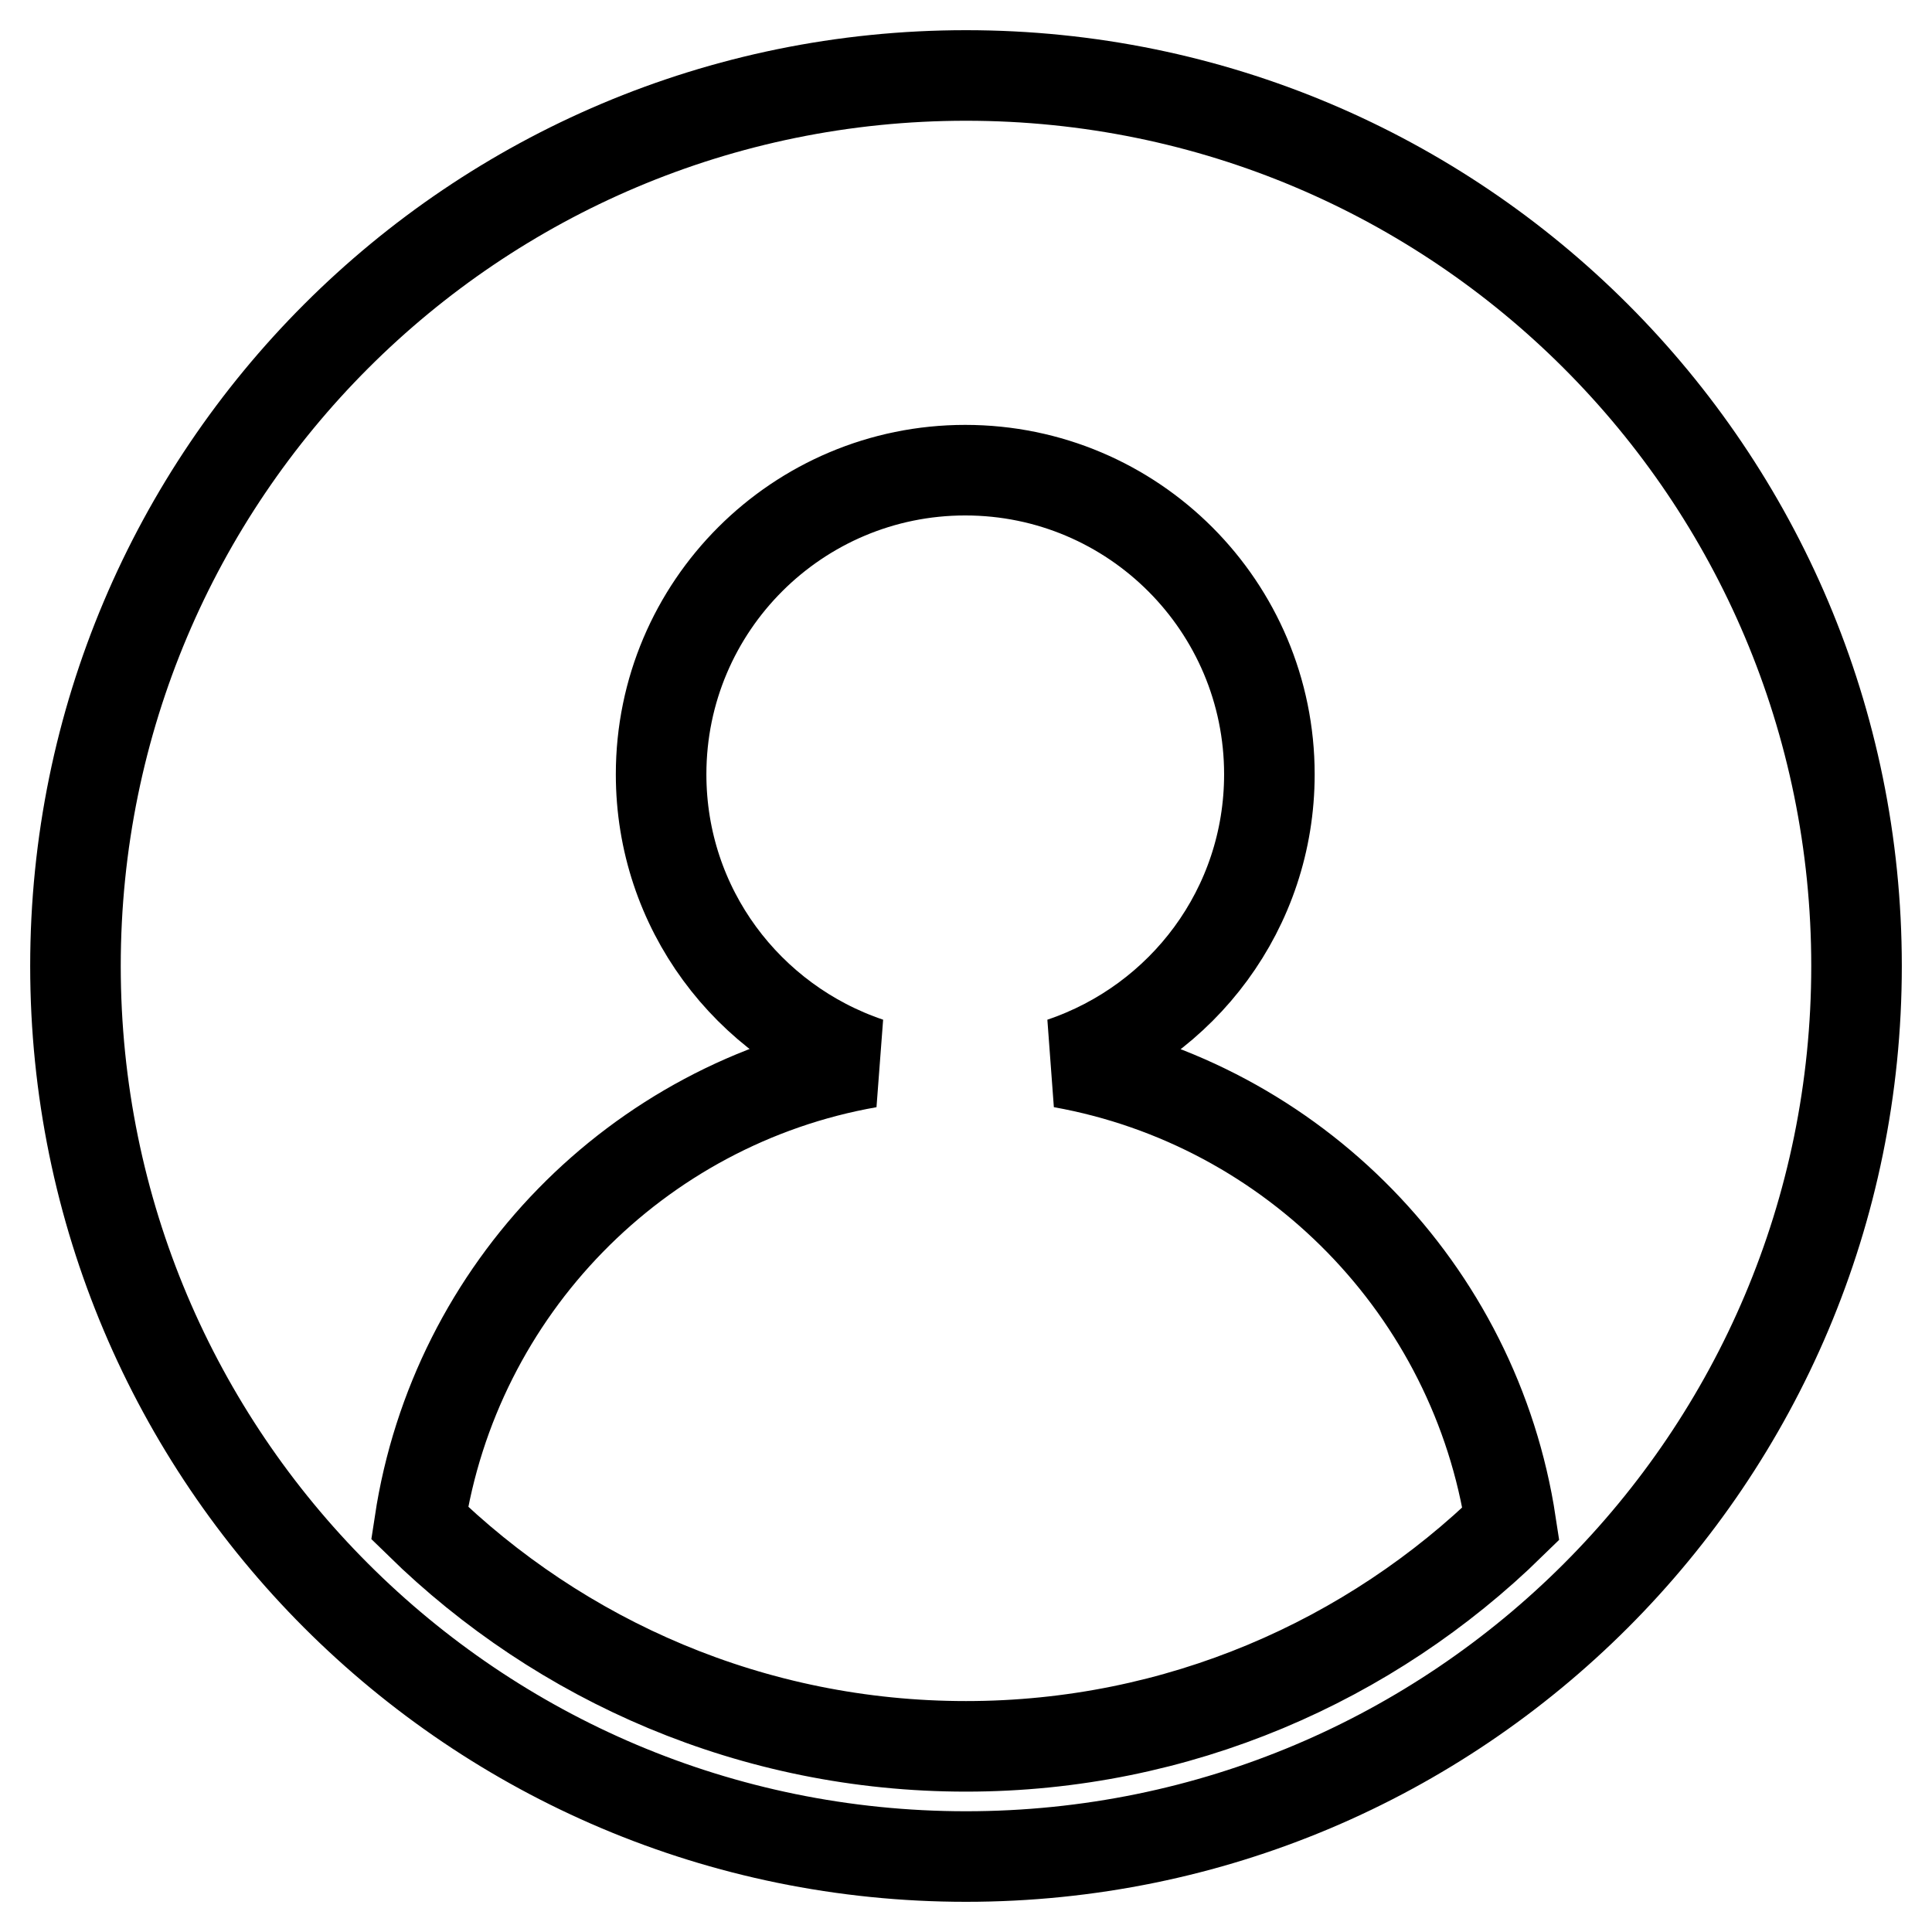 <?xml version="1.0" encoding="utf-8"?>
<!-- Svg Vector Icons : http://www.onlinewebfonts.com/icon -->
<!DOCTYPE svg PUBLIC "-//W3C//DTD SVG 1.1//EN" "http://www.w3.org/Graphics/SVG/1.1/DTD/svg11.dtd">
<svg version="1.1" xmlns="http://www.w3.org/2000/svg" xmlns:xlink="http://www.w3.org/1999/xlink" x="0px" y="0px" viewBox="0 0 256 256" enable-background="new 0 0 256 256" xml:space="preserve">
<g> <path stroke-width="12" fill-opacity="0" stroke="#000000"  d="M128,10C62.8,10,10,62.8,10,128c0,65.2,52.8,118,118,118c65.2,0,118-52.8,118-118C246,62.8,193.2,10,128,10 z M128,231.4c-28.2,0-53.7-11.3-72.4-29.6c4.7-31,28.8-55.6,59.5-61c-16-5.4-27.5-20.4-27.5-38.2c0-22.3,18.1-40.3,40.3-40.3 c22.3,0,40.3,18.1,40.3,40.3c0,17.8-11.5,32.8-27.5,38.2c30.7,5.5,54.8,30.1,59.5,61.1C181.6,220.1,156.1,231.4,128,231.4 L128,231.4z"/></g>
</svg>